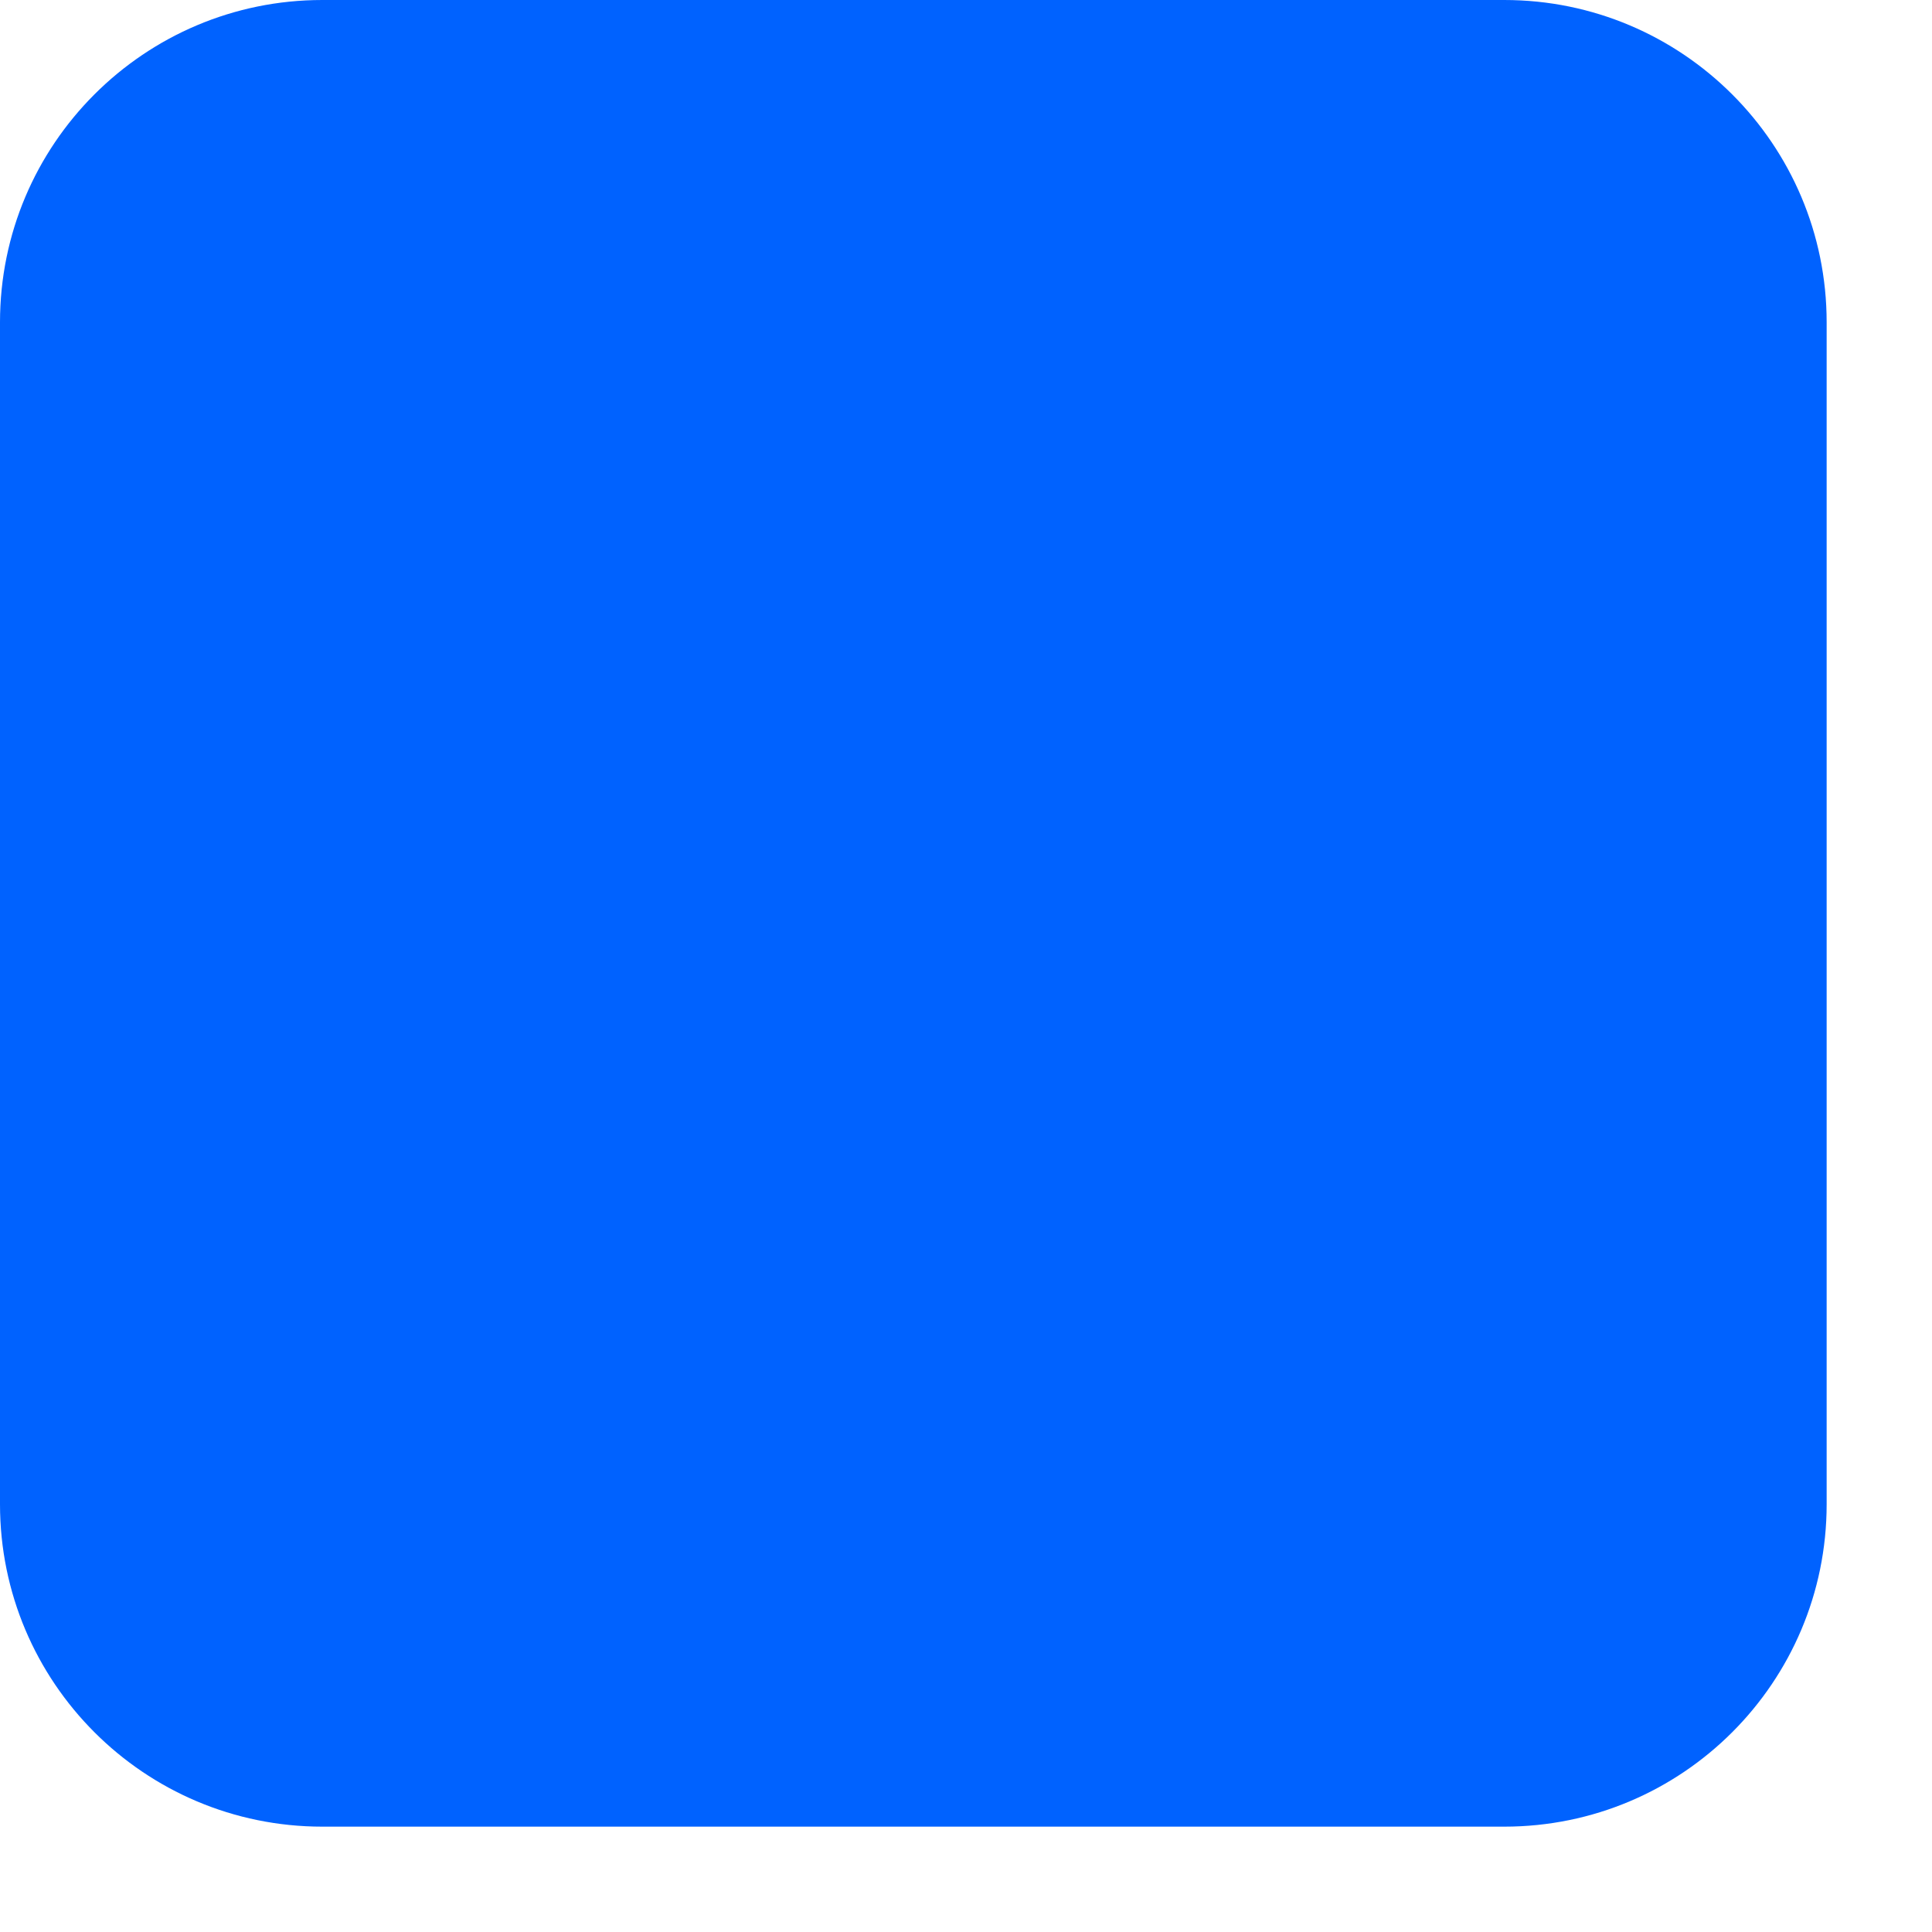 <?xml version="1.0" encoding="utf-8"?>
<svg xmlns="http://www.w3.org/2000/svg" fill="none" height="100%" overflow="visible" preserveAspectRatio="none" style="display: block;" viewBox="0 0 17 17" width="100%">
<path d="M0 2.836C0 1.27 1.27 0 2.836 0H13.236C14.803 0 16.073 1.27 16.073 2.836V13.236C16.073 14.803 14.803 16.073 13.236 16.073H2.836C1.27 16.073 0 14.803 0 13.236V2.836Z" fill="#0062FF" id="Rectangle 346603185"/>
</svg>